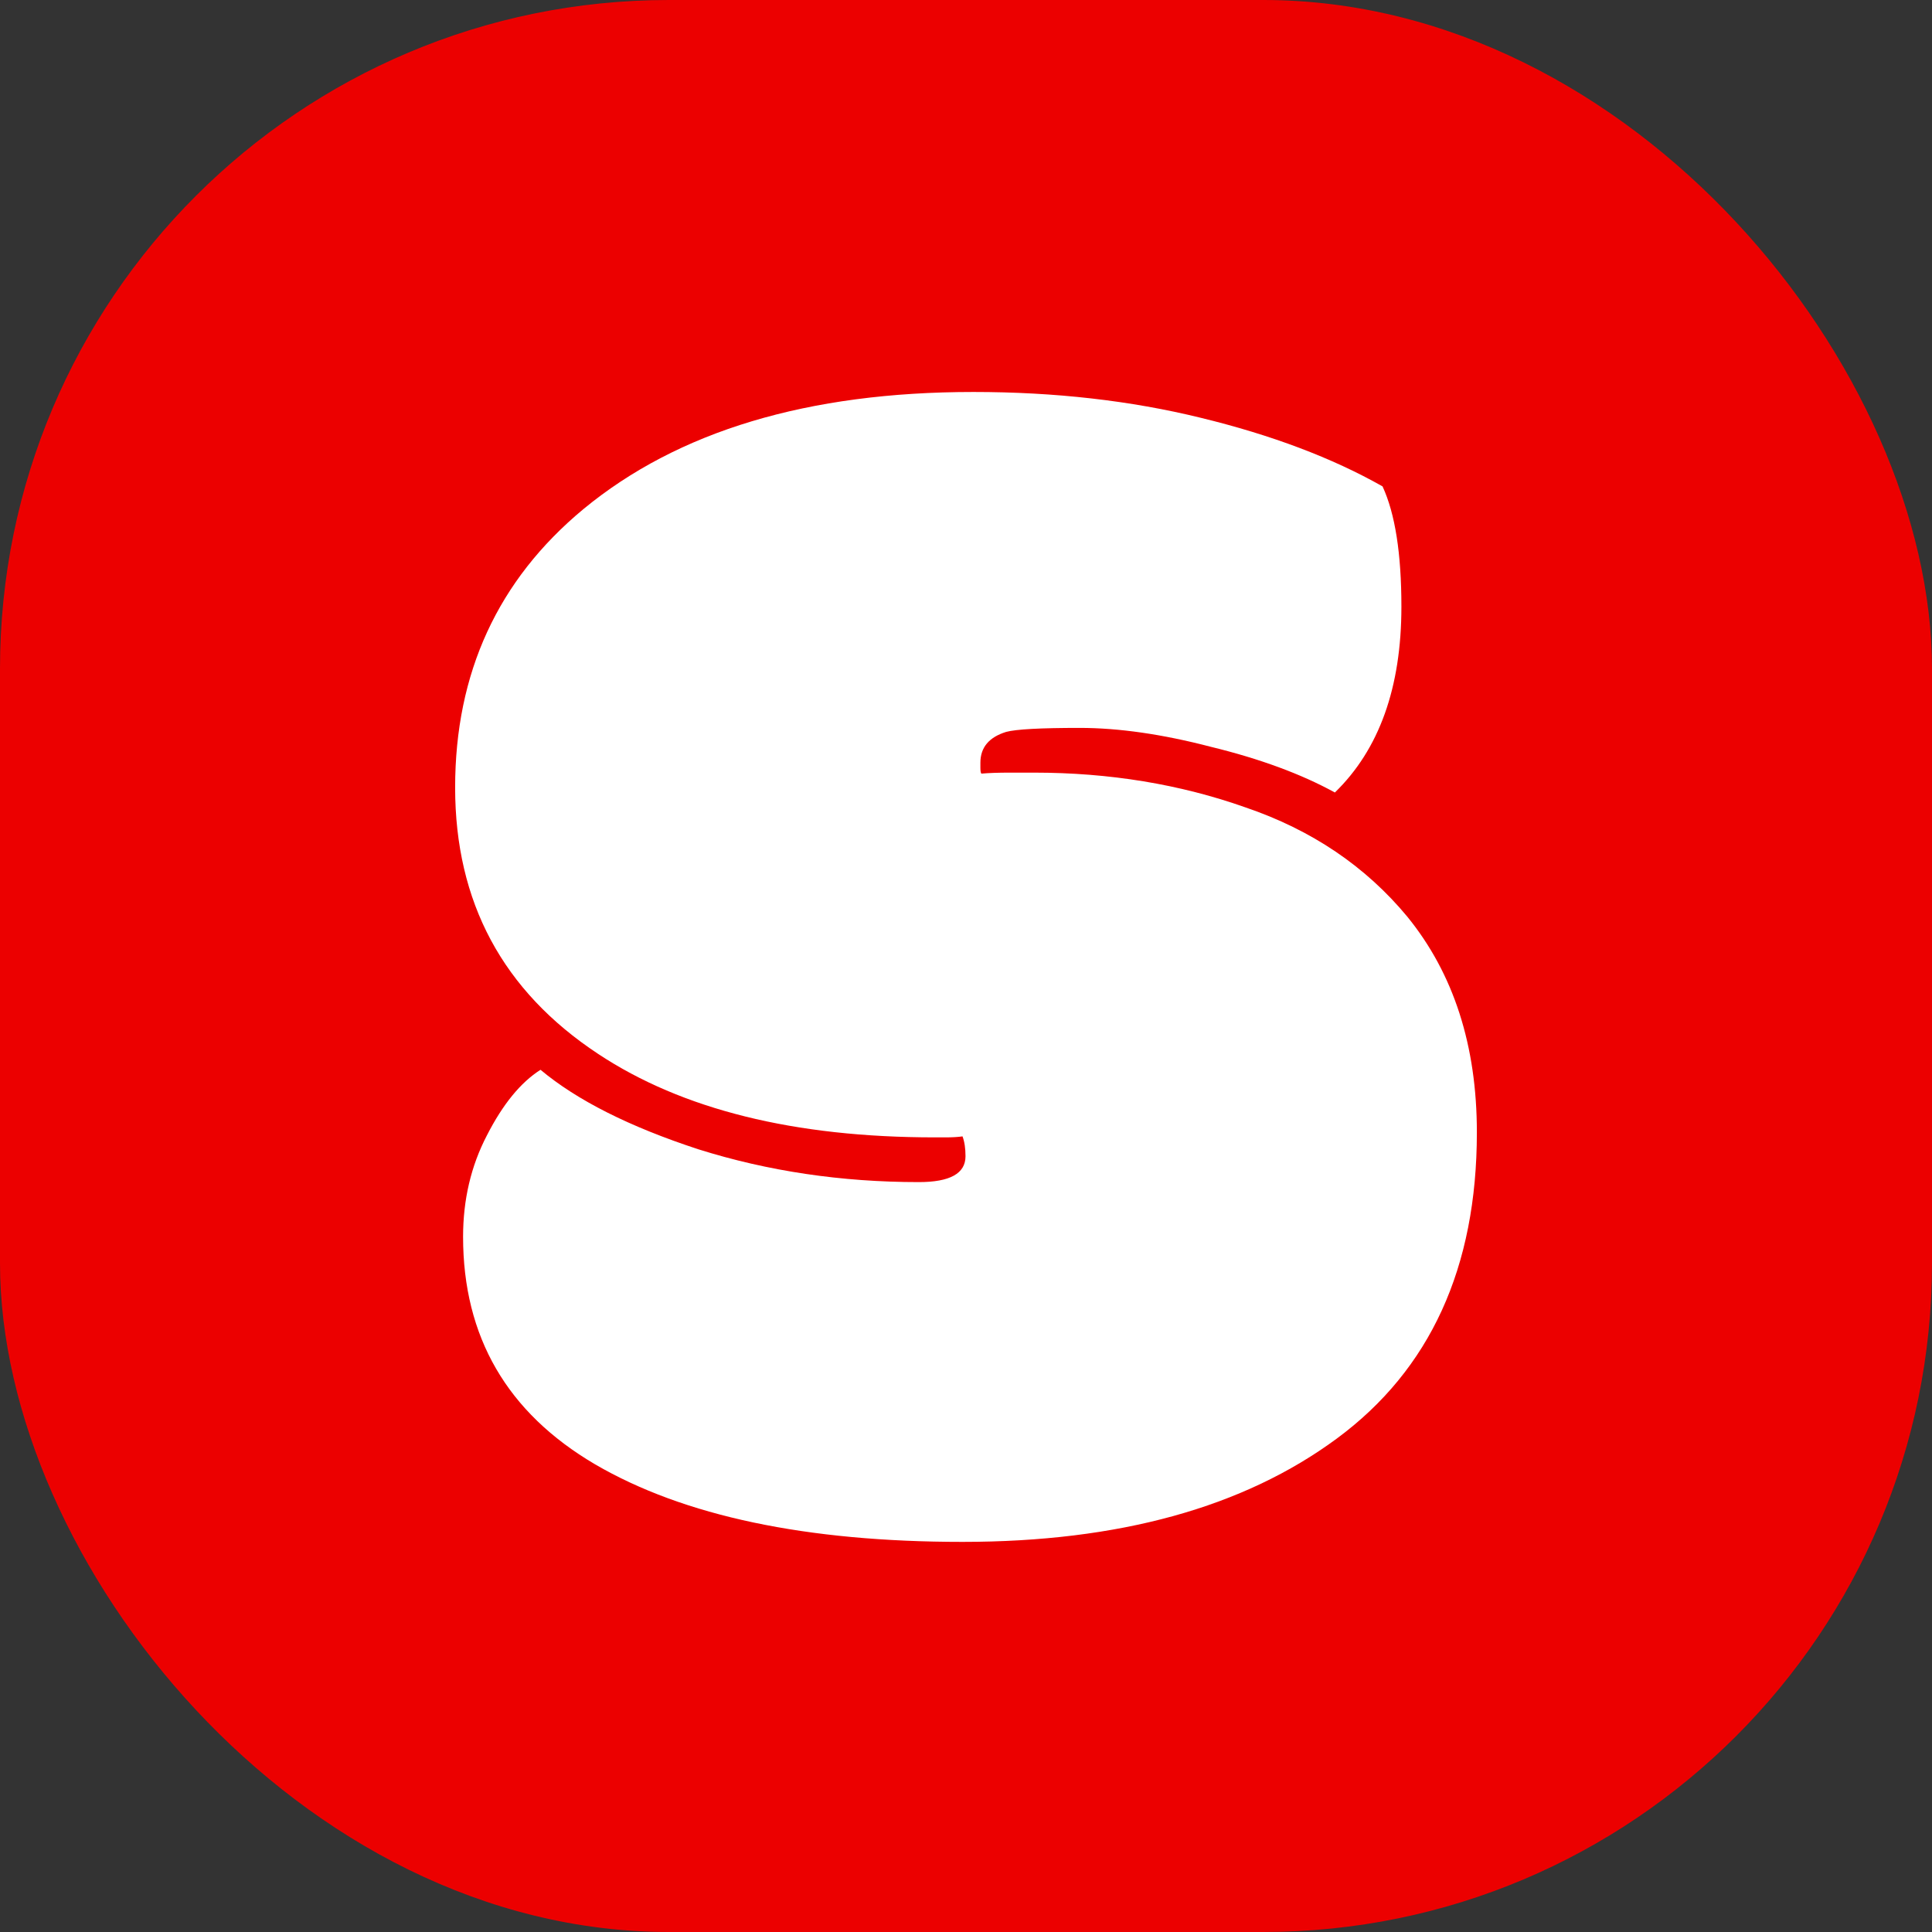 <svg width="1040" height="1040" viewBox="0 0 1040 1040" fill="none" xmlns="http://www.w3.org/2000/svg">
<rect x="0" y="0" width="1040" height="1040" fill="#333333" stroke="none"/>
<rect width="1040" height="1040" rx="360" fill="#EC0000"/>
<path d="M541.647 393.971C532.383 396.825 527.75 402.353 527.75 410.557V413.232C527.75 415.015 527.928 416.085 528.285 416.442C532.204 416.085 537.371 415.907 543.785 415.907H556.613C597.235 415.907 635.185 422.148 670.462 434.632C706.095 446.759 735.136 466.375 757.585 493.482C782.528 524.156 795 562.855 795 609.578C795 682.339 769.879 737.266 719.636 774.36C669.393 811.453 602.224 830 518.129 830C434.035 830 368.113 816.09 320.364 788.27C272.972 760.449 249.276 719.611 249.276 665.754C249.276 645.78 253.552 627.59 262.104 611.183C270.656 594.42 280.277 582.65 290.967 575.873C310.565 592.28 338.894 606.547 375.952 618.673C413.367 630.443 452.92 636.328 494.611 636.328C511.359 636.328 519.733 631.692 519.733 622.418C519.733 618.138 519.198 614.572 518.129 611.718C515.635 612.075 512.606 612.253 509.043 612.253H503.163C427.621 612.253 367.222 597.273 321.968 567.313C270.656 533.429 245 485.636 245 423.932C245 362.228 267.983 312.294 313.95 274.131C364.906 232.044 434.925 211 524.009 211C567.838 211 608.638 215.637 646.409 224.91C684.537 234.184 717.141 246.489 744.223 261.825C750.993 276.449 754.378 298.027 754.378 326.561C754.378 370.075 742.441 403.423 718.567 426.607C700.394 416.62 678.123 408.417 651.754 401.997C625.742 395.22 602.224 391.831 581.2 391.831C560.177 391.831 546.992 392.545 541.647 393.971Z" fill="white"/>
</svg>
